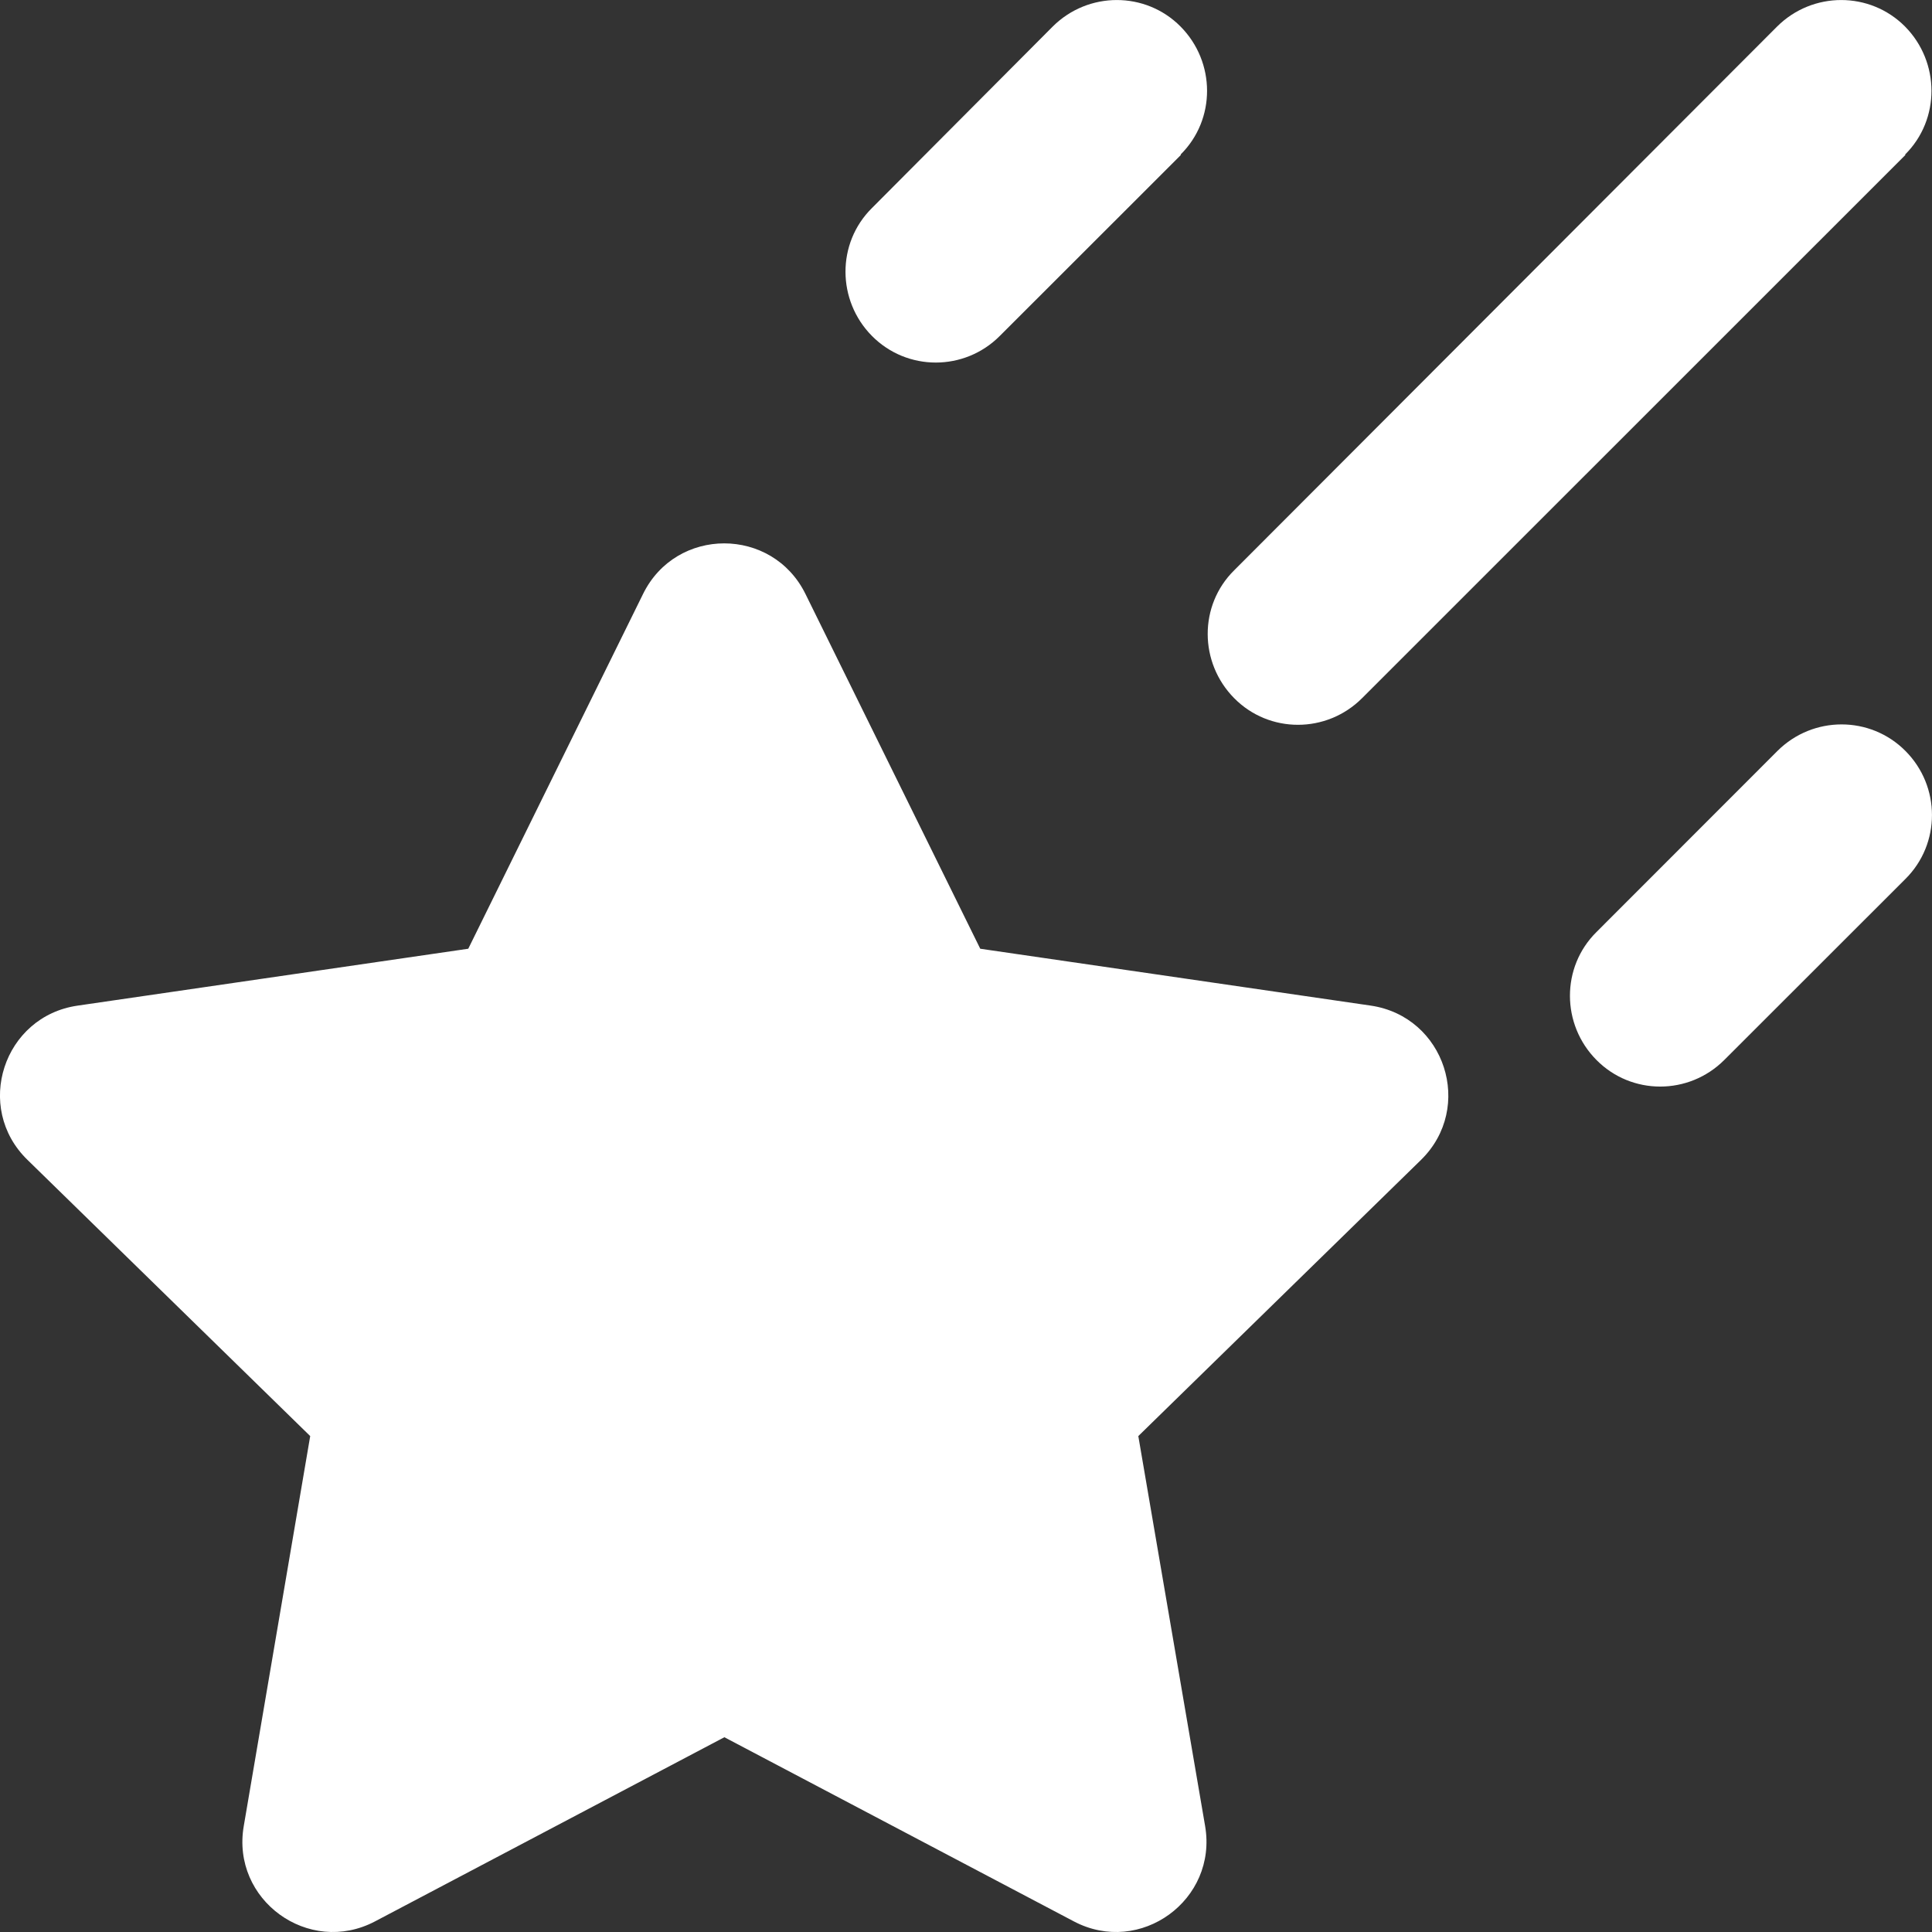 <svg width="16" height="16" viewBox="0 0 16 16" fill="none" xmlns="http://www.w3.org/2000/svg">
<rect x="0" y="0" width="16" height="16" fill="#333333" stroke="none"/>
<path d="M9.78 1.283L8.28 2.782C7.987 3.076 7.512 3.076 7.221 2.782C6.931 2.489 6.927 2.014 7.221 1.723L8.718 0.22C9.012 -0.073 9.487 -0.073 9.777 0.22C10.068 0.514 10.071 0.989 9.777 1.28L9.78 1.283ZM5.325 4.92C5.599 4.36 6.396 4.36 6.671 4.92L8.118 7.857L11.352 8.328C11.968 8.419 12.211 9.172 11.768 9.606L9.427 11.893L9.98 15.121C10.086 15.734 9.443 16.202 8.893 15.912L5.999 14.387L3.106 15.912C2.556 16.202 1.912 15.734 2.019 15.121L2.569 11.893L0.228 9.606C-0.219 9.172 0.028 8.416 0.644 8.328L3.878 7.857L5.325 4.92ZM15.78 6.219C16.073 6.513 16.073 6.988 15.78 7.279L14.28 8.778C13.986 9.072 13.511 9.072 13.221 8.778C12.93 8.485 12.927 8.01 13.221 7.719L14.72 6.219C15.014 5.926 15.489 5.926 15.78 6.219ZM15.78 1.283L11.28 5.782C10.986 6.076 10.511 6.076 10.221 5.782C9.93 5.488 9.927 5.013 10.221 4.723L14.717 0.22C15.011 -0.073 15.486 -0.073 15.777 0.22C16.067 0.514 16.07 0.989 15.777 1.28L15.78 1.283Z" fill="white"/>
</svg>
